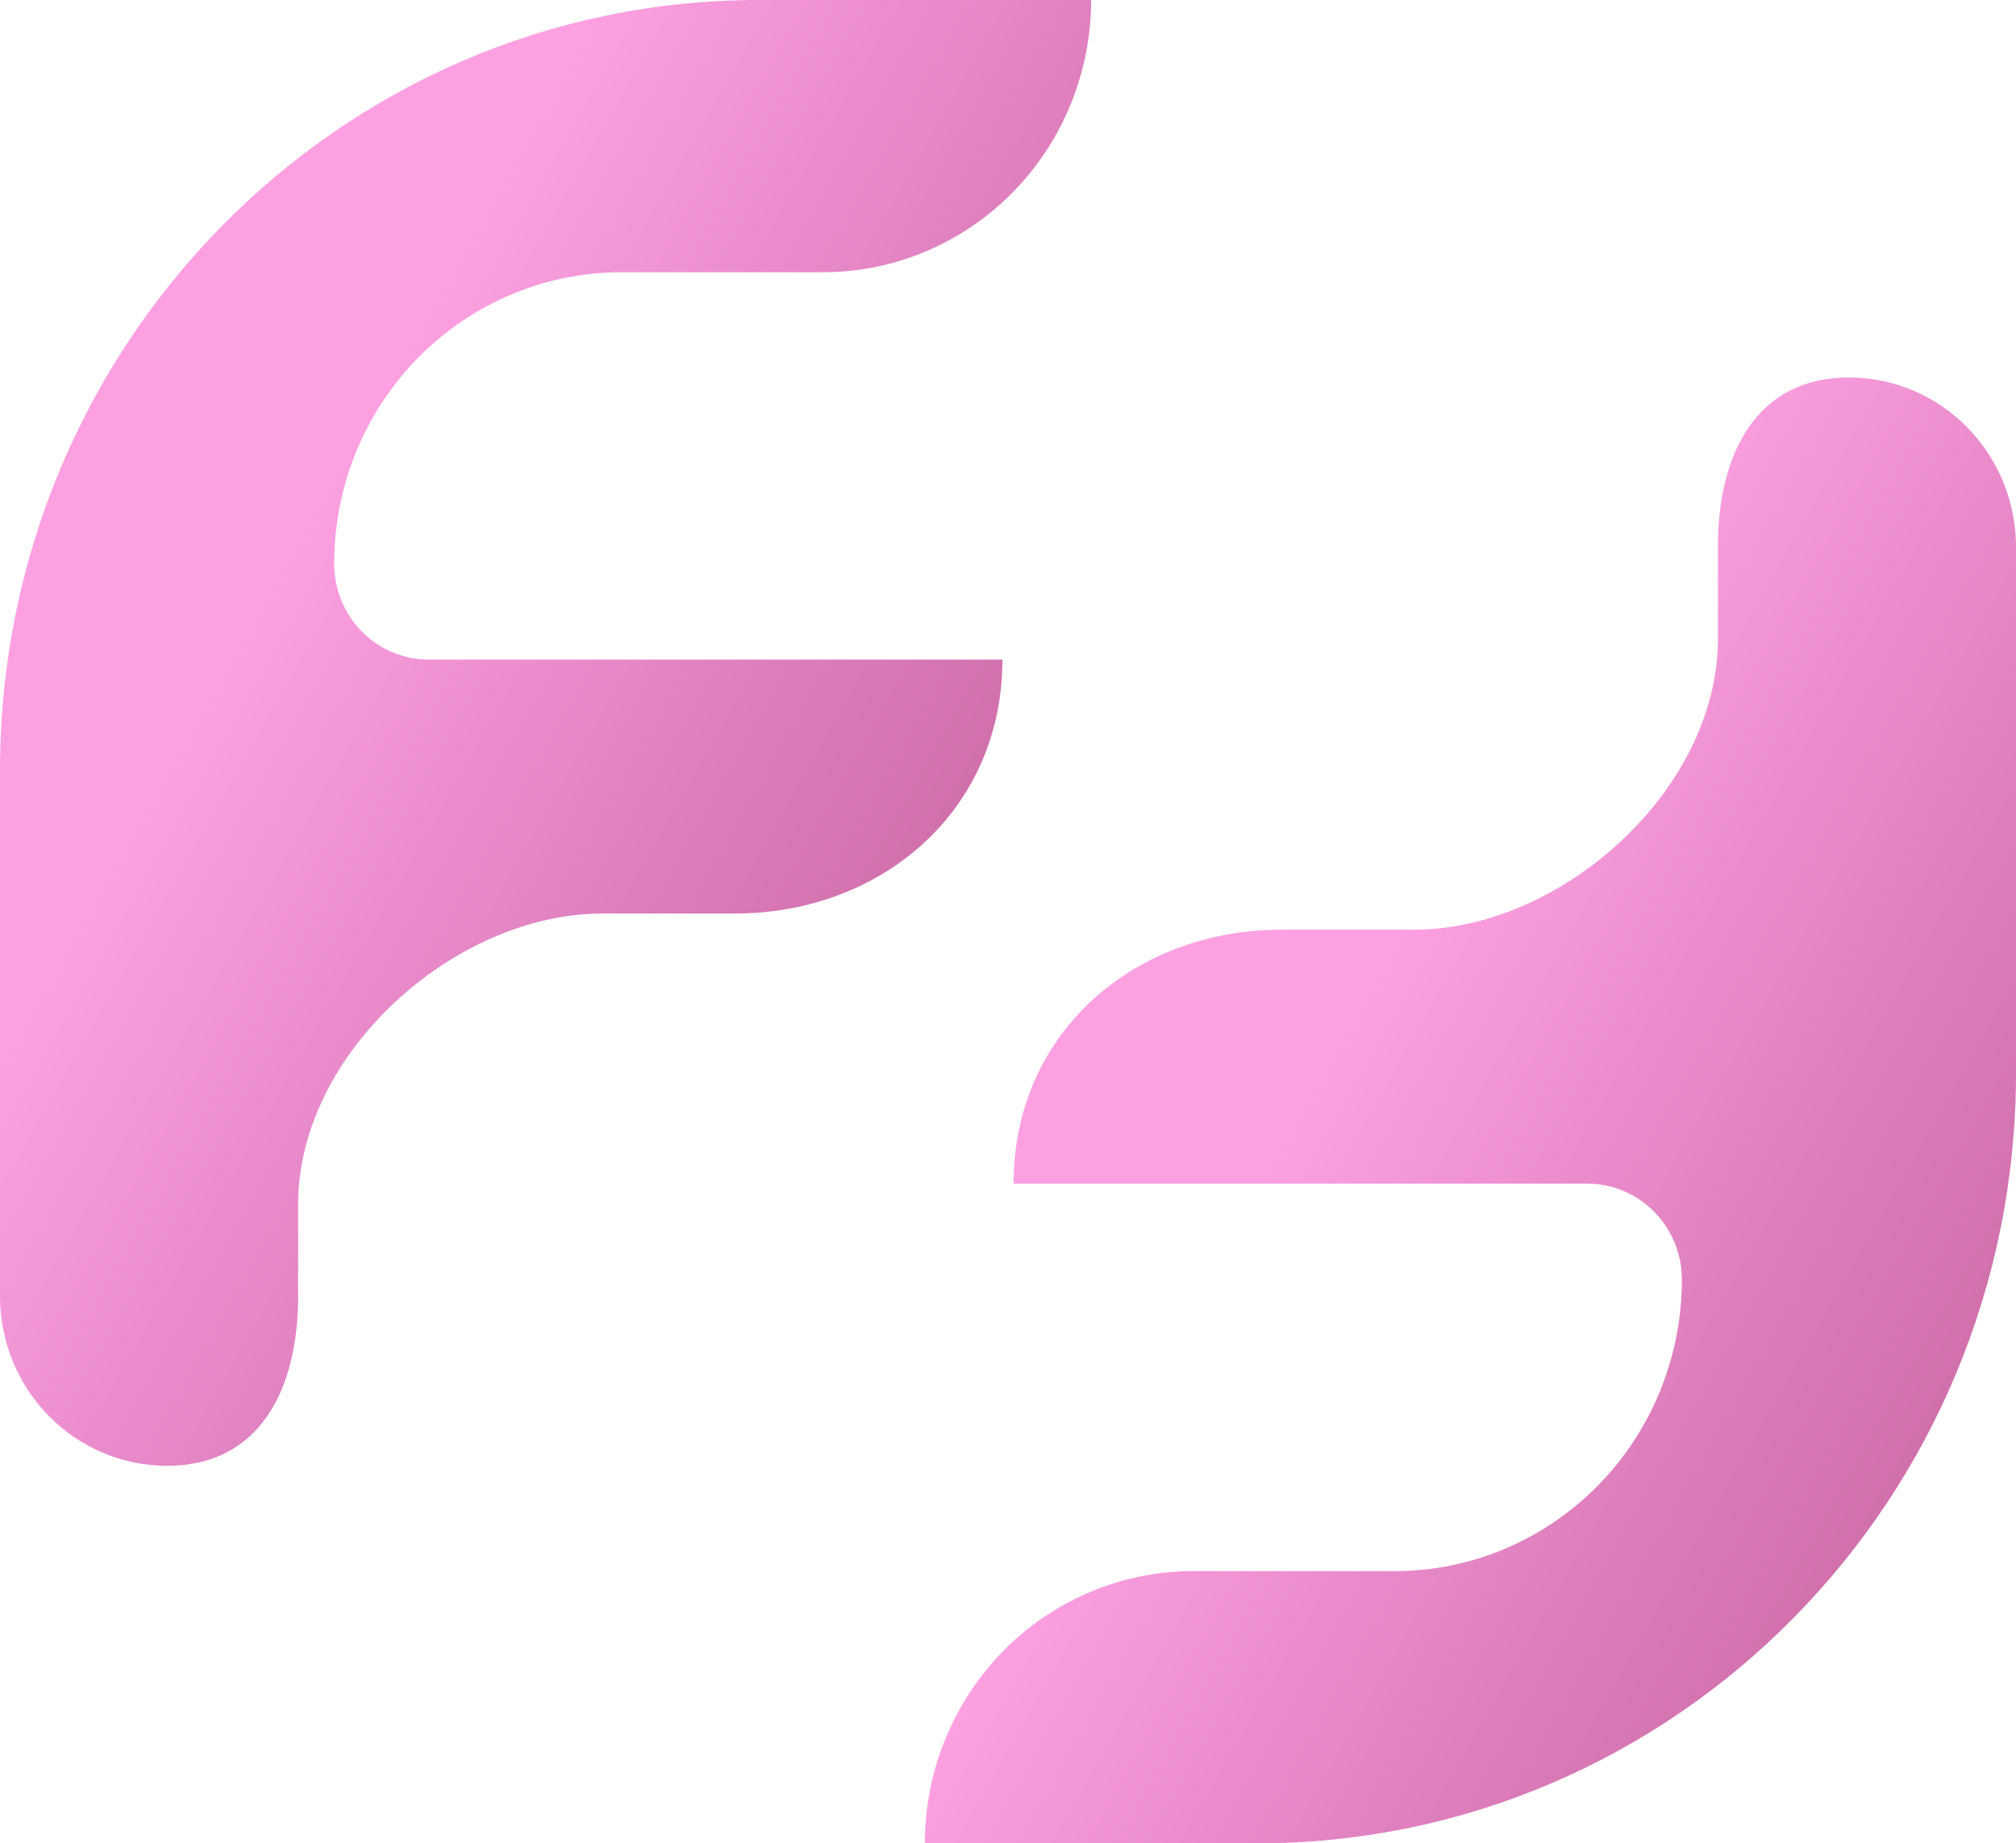 <svg width="117" height="107" viewBox="0 0 117 107" fill="none" xmlns="http://www.w3.org/2000/svg">
<g clip-path="url(#clip0_204_145)">
<path d="M58.177 38.291H24.876C23.422 38.29 22.027 37.703 20.999 36.659C19.971 35.614 19.393 34.198 19.393 32.721C19.393 30.499 19.824 28.299 20.661 26.246C21.499 24.193 22.726 22.328 24.274 20.757C25.821 19.186 27.658 17.94 29.679 17.09C31.701 16.24 33.868 15.802 36.056 15.803H47.764C51.892 15.802 55.849 14.137 58.767 11.174C61.685 8.21 63.325 4.191 63.325 0L44.036 0C19.716 0 0 20.021 0 44.716V75.242C-5.93889e-08 77.853 1.021 80.358 2.84 82.205C4.658 84.051 7.124 85.089 9.695 85.09C15.052 85.09 17.303 80.681 17.303 75.242V69.894C17.303 61.166 26.36 53.031 34.953 53.031H42.617C51.21 53.031 58.177 47.017 58.177 38.291Z" fill="url(#paint0_linear_204_145)"/>
<path d="M107.305 21.912C101.951 21.912 99.7 26.318 99.7 31.757V37.105C99.7 45.833 90.642 53.968 82.047 53.968H74.386C65.791 53.968 58.824 59.983 58.824 68.711H92.12C92.841 68.71 93.555 68.854 94.221 69.134C94.887 69.413 95.492 69.824 96.002 70.341C96.512 70.859 96.916 71.474 97.192 72.15C97.468 72.826 97.61 73.551 97.61 74.283C97.607 78.77 95.85 83.072 92.726 86.244C89.602 89.417 85.365 91.2 80.947 91.203H69.238C67.195 91.203 65.171 91.611 63.283 92.405C61.395 93.199 59.679 94.363 58.234 95.83C56.789 97.298 55.642 99.04 54.86 100.957C54.078 102.874 53.676 104.929 53.676 107.004H72.965C97.287 107.004 117.001 86.983 117.001 62.288V31.757C117.001 29.146 115.979 26.642 114.161 24.796C112.343 22.949 109.877 21.912 107.305 21.912Z" fill="url(#paint1_linear_204_145)"/>
</g>
<defs>
<linearGradient id="paint0_linear_204_145" x1="16.907" y1="31.815" x2="58.193" y2="55.287" gradientUnits="userSpaceOnUse">
<stop stop-color="#FCA0E2"/>
<stop offset="0.65" stop-color="#DA7AB7"/>
<stop offset="1" stop-color="#CB6AA4"/>
</linearGradient>
<linearGradient id="paint1_linear_204_145" x1="76.975" y1="61.632" x2="118.26" y2="85.106" gradientUnits="userSpaceOnUse">
<stop stop-color="#FCA0E2"/>
<stop offset="0.65" stop-color="#DA7AB7"/>
<stop offset="1" stop-color="#CB6AA4"/>
</linearGradient>
<clipPath id="clip0_204_145">
<rect width="117" height="107" fill="white"/>
</clipPath>
</defs>
</svg>
